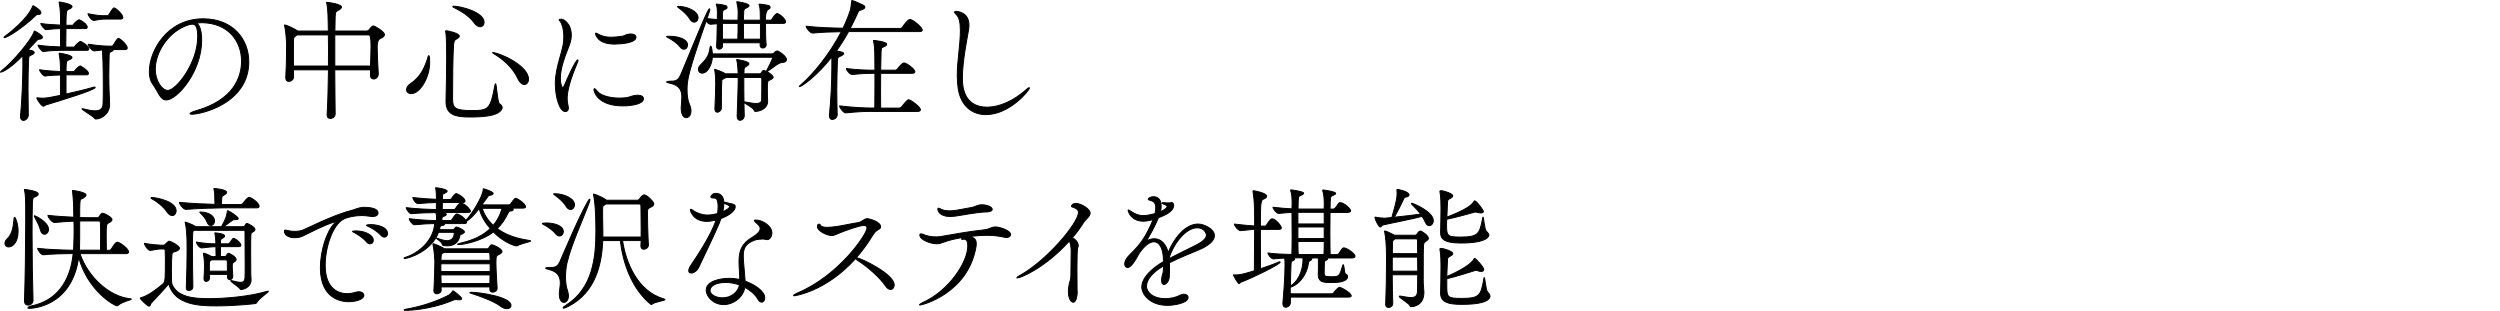 <?xml version="1.0" encoding="UTF-8"?>
<svg id="_レイヤー_2" data-name="レイヤー_2" xmlns="http://www.w3.org/2000/svg" viewBox="0 0 650.12 80.82">
  <defs>
    <style>
      .cls-1 {
        fill: none;
      }

      .cls-2 {
        stroke: #000;
        stroke-linecap: round;
        stroke-linejoin: round;
        stroke-width: .25px;
      }
    </style>
  </defs>
  <g id="_テキスト" data-name="テキスト">
    <g>
      <g>
        <path class="cls-2" d="M5.34,30.09c.35-3.54.6-9.73.6-12.53v-3.12C2.08,18.43.27,18.78.19,18.78s-.07,0-.07-.04c0-.07.14-.25.42-.46,2.52-1.89,7.74-7.95,8.33-10.08.04-.1.04-.14.07-.14.21,0,2.1,1.12,2.1,1.61,0,.25-.17.49-.84.52-.39.04-.42.11-.81.53l-2.1,2.24c1.29.21,1.61.42,1.61.67,0,.21-.21.42-.56.59-.8.39-.84.14-.91,1.47-.1,2.03-.14,4.76-.14,7.53,0,2.42.04,4.87.07,6.72,0,.63-.59,1.37-1.26,1.37-.42,0-.77-.28-.77-.98v-.25ZM9.75,3.77c-.21,0-.28.07-.56.35-2.98,2.87-7.18,5.67-8.09,5.67-.03,0-.07,0-.07-.04,0-.07.1-.21.31-.35.88-.6,5.95-4.55,7.14-7.74.07-.14.07-.18.14-.18.04,0,2.03,1.12,2.03,1.79,0,.21-.14.49-.63.49h-.28ZM17.17,19.48v4.97c2.45-.56,5.22-1.19,7.07-1.75.14-.04.24-.07.35-.07s.17.03.17.1c0,.67-8.79,3.33-12.78,4.55-.35.1-.49.35-.67.35-.56,0-1.75-1.93-1.75-2.14,0-.07.07-.07.07-.07.49.07,1.05.11,1.54.11.46,0,1.3-.04,4.55-.74v-5.29c-1.16.04-2.59.07-4.03.28h-.03c-.39,0-1.37-1.26-1.37-1.65,1.79.28,3.96.42,5.43.46v-.32c0-1.92-.1-3.01-.32-4.13-.03-.1-.03-.21-.03-.25q0-.07.07-.07c.18,0,3.29.49,3.29,1.12,0,.17-.18.35-.6.56-.63.31-.84.14-.91,1.33-.04.46-.04,1.09-.04,1.79h2c.07,0,.21-.14.31-.28.25-.39,1.12-1.19,1.37-1.19.07,0,.1.04.14.04,1.51.91,2,1.47,2,1.93,0,.17-.11.35-.46.35h-5.39ZM16.58,13.08c-1.12,0-3.26.03-5.29.31h-.03c-.39,0-1.37-1.26-1.37-1.65,1.96.31,4.38.42,5.85.45v-4.76c-1.09.04-2.42.1-3.71.28h-.04c-.42,0-1.37-1.22-1.37-1.61,1.68.28,3.64.35,5.11.42v-1.29c0-1.4,0-2.7-.32-4.34-.03-.14-.03-.21-.03-.28s0-.1.1-.1c0,0,3.26.46,3.26,1.23,0,.17-.18.35-.6.56-.56.28-.84.21-.91,1.47-.04.67-.07,1.65-.07,2.8h1.71c.07,0,.18-.14.28-.28.28-.42,1.23-1.16,1.4-1.16.07,0,.1.04.14.04,1.4.67,2,1.5,2,1.85,0,.21-.1.42-.49.42h-5.04c0,1.61-.04,3.4-.04,4.8h2.14c.07,0,.17-.14.28-.28.28-.42,1.16-1.19,1.4-1.19.07,0,.1.03.14.03,1.26.67,2.03,1.44,2.03,1.93,0,.17-.1.35-.46.35h-6.09ZM29.32,12.87c.07.03.1.1.1.14,0,.14-.14.24-.35.35-.7.35-.67.21-.7,1.51-.04,1.68-.07,3.29-.07,4.66,0,1.72.04,3.12.07,4.06.03,1.02.14,2.94.14,3.68-.07,2.52-2.35,3.68-3.57,3.68-.21,0-.28-.11-.42-.28-.46-.56-3.19-2.1-3.19-2.38,0-.03.03-.03.1-.03s.17.03.35.07c1.19.31,2.14.49,2.91.49,1.33,0,2.03-.52,2.1-1.68.04-.77.07-2.49.07-4.52,0-4.73-.14-9-.21-9.63-.49.04-1.12.14-2.1.25h-.04c-.6,0-1.58-1.33-1.58-1.75,1.89.28,3.71.52,5.99.52h.14c.17,0,.31-.14.42-.31.25-.45,1.05-1.72,1.29-1.72.07,0,.14.04.18.04.73.35,2.14,1.75,2.14,2.45,0,.21-.14.42-.53.42h-3.26ZM27.5,4.96c-1.19,0-1.51.1-3.05.35h-.07c-.59,0-1.5-1.33-1.5-1.75,2.31.49,3.47.52,4.24.52h.84c.17,0,.28-.14.38-.31.25-.46,1.05-1.72,1.29-1.72.07,0,.14.04.18.04.73.35,2.14,1.75,2.14,2.45,0,.21-.14.42-.52.42h-3.92Z"/>
        <path class="cls-2" d="M52.45,10.42c0,8.33-6.48,15.58-9.21,15.58-1.61,0-2.1-2.17-3.61-4.27-.56-.77-.8-1.89-.8-3.15,0-5.29,4.62-13.69,14-13.69,7.91,0,11.87,5.5,11.87,11.17,0,10.82-12.36,13.65-14.81,13.65-.31,0-.49-.07-.49-.14,0-.18.56-.46,1.47-.74,9.94-2.8,11.94-8.79,11.94-12.95,0-5.11-3.4-9.91-10.33-9.98-.46,0-.91.07-1.37.1.88.49,1.33,2.21,1.33,4.41ZM40.38,18.01c0,2.94,1.71,5.5,3.26,5.5,2.14,0,7.77-7.04,7.77-13.97,0-2.73-.63-3.25-1.4-3.25-.28,0-.56.07-.98.17-5.04,1.58-8.65,6.97-8.65,11.55Z"/>
        <path class="cls-2" d="M99.98,9.02c0,.42-.52.73-1.12,1.02q-.77.35-.77,2.24c0,1.61.14,4.34.28,6.9v.07c0,.8-.63,1.29-1.19,1.29-.46,0-.84-.28-.84-.94v-1.44h-9.28c.04,3.92.04,8.02.1,11.45v.04c0,.67-.63,1.16-1.26,1.16-.46,0-.84-.28-.84-.95v-.1c.18-2.94.31-7.28.35-11.59h-9.1c0,.52.04,1.12.04,1.75v.04c0,.77-.73,1.22-1.23,1.22-.46,0-.81-.28-.81-.98v-.11c.21-3.82.21-7.21.21-8.3,0-.84-.14-3.47-.49-5.01-.04-.1-.04-.21-.04-.25q0-.07.04-.07c.28,0,2.56.98,3.4,1.61h7.95c0-.63-.03-1.19-.03-1.72-.04-.73,0-4.06-.39-5.5-.04-.1-.07-.17-.07-.21l.03-.04c.53,0,3.89.49,3.89,1.23,0,.25-.28.52-.7.77-.67.39-.88.28-.95,1.68-.03.81-.03,2.1-.07,3.78h8.3c.17,0,.39-.07.56-.28.56-.77.95-1.05,1.19-1.05.21,0,2.84,1.47,2.84,2.27ZM85.42,14.65c0-2,0-3.92-.04-5.57h-8.12l-.21.14c-.74.49-.74.7-.74,1.89v6.06h9.1v-2.52ZM96.48,11.92c0-2.17-.21-2.84-.52-2.84h-8.89v8.09h9.28c.04-2.14.14-3.85.14-5.25Z"/>
        <path class="cls-2" d="M105.72,23.3c0-.49.31-1.09,1.12-1.61,2.56-1.72,3.68-4.2,4.52-7.04.04-.14.1-.18.14-.18.07,0,.14.11.14.18.07.52.1,1.05.1,1.58,0,4.03-2.59,8.12-4.8,8.12-.74,0-1.23-.46-1.23-1.05ZM115.98,26.2c.1-3.36.17-9.21.17-11.31,0-5.32-.17-6.2-.24-6.48-.04-.14-.04-.21-.04-.28,0-.1.04-.14.14-.14.35,0,3.43.63,3.43,1.4,0,.21-.17.42-.6.67-.8.46-.8.59-.91,1.92-.17,2.42-.24,9.14-.24,13.69,0,2.42.56,3.08,5.01,3.08s4.83-.42,5.99-6.55c.07-.31.11-.42.18-.42.28,0,.46,4.87,1.02,5.22.46.28.7.63.7.98,0,.21-.1.42-.25.63-1.12,1.54-4.48,1.82-8.3,1.82-3.47,0-6.06-.53-6.06-3.99v-.25ZM123.29,5.9c-1.47-1.96-3.5-3.05-5.46-4.06-.03,0-.07-.07-.07-.14s.04-.1.14-.1c1.93,0,7.98,1.58,7.98,4.17,0,.67-.42,1.19-1.02,1.19-.46,0-1.02-.28-1.58-1.05ZM134.6,20.29c-1.33-2.77-3.71-4.83-6.23-6.37-.21-.1-.28-.17-.28-.21s0-.03.04-.03c1.68,0,9.31,3.36,9.31,6.9,0,.81-.46,1.4-1.05,1.4-.56,0-1.23-.46-1.79-1.68Z"/>
        <path class="cls-2" d="M144.4,21.83c0-1.23.14-2.35.35-3.43.46-2.45,1.26-4.55,1.65-6.55.18-.88.21-1.65.21-2.35,0-2.14-.6-3.47-.84-3.85-.14-.21-.39-.35-.39-.49s.6-.18.7-.18c.18,0,2.49.81,2.49,4.24,0,1.09-.31,2.07-.84,3.36-.95,2.35-2,5.29-2,7.74,0,1.37.31,2.42.6,2.42.1,0,.28-.17.49-.63.38-.95,2.83-6.55,3.43-6.55.04,0,.07.04.07.11,0,.1-.03.31-.17.63-.77,1.75-2.66,6.44-2.66,9.21,0,.88.14,1.61.28,2.21.04.14.04.28.04.39,0,.56-.31.91-.77.91-1.54,0-2.63-3.85-2.63-7.18ZM165.89,24.77c.95,0,1.44.39,1.44.91,0,1.37-3.12,1.86-5.32,1.86-6.65,0-7.56-3.75-7.56-4.27,0-.14.03-.21.14-.21.14,0,.42.25.7.63.77,1.08,3.15,1.82,5.78,1.82.63,0,1.3-.04,1.96-.14.77-.1,1.19-.49,2.59-.6h.28ZM159.87,11.47c-4.73,0-5.01-2.73-5.01-2.73,0-.11.03-.14.1-.14.1,0,.28.1.52.24,1.12.63,2.21.84,3.43.84.88,0,1.82-.1,2.87-.25.56-.07.91-.38,1.4-.49.32-.07.6-.11.84-.11.88,0,1.37.39,1.37.84,0,1.51-3.96,1.79-5.53,1.79Z"/>
        <path class="cls-2" d="M178.8,11.68c0,.63-.39,1.12-.95,1.12-.31,0-.7-.17-1.05-.67-.63-.84-2.03-1.79-3.08-2.35-.31-.17-.42-.25-.42-.28,0-.07.88-.07.88-.07,2.24,0,4.62.77,4.62,2.24ZM204.32,5.66c0,.21-.14.42-.63.42h-4.62c0,1.93.04,4.41.17,5.6v.04c0,.28-.28.77-.88.77-.35,0-.7-.21-.7-.73v-.07c0-.14.03-.35.03-.56h-9.8v.84c0,.31-.25.81-.88.81-.35,0-.67-.21-.67-.7v-.1c.1-.95.14-3.64.17-5.81l-1.72.14h-.03c-.39,0-.84-.42-1.12-.88-4.73,13.55-4.97,15.4-4.97,17.92,0,1.44.17,2.8.63,3.82.28.63.39,1.16.39,1.65,0,1.12-.6,1.79-1.26,1.79-.63,0-1.29-.73-1.29-2.48v-.18c.03-.88.17-1.82.17-2.7,0-1.61-.49-3.08-3.12-3.61-.63-.14-.84-.24-.84-.31,0-.14.42-.21.77-.21,1.44,0,2.14-.03,2.87-1.61.84-1.86,5.43-13.3,6.97-16.45.28-.56.46-.77.56-.77.07,0,.07.1.07.21,0,.07,0,.31-.73,2.34l2.66.25c0-.94.04-1.68.04-1.96,0-.31-.07-1.54-.28-1.93,0-.03-.04-.07-.04-.1,0,0,.04-.04.18-.04.42,0,1.65.21,2.17.35.31.07.49.28.49.49s-.14.39-.35.46c-.88.31-.88.35-.88,2.84.74.03,1.4.03,2.07.03h2v-.7c0-.46.04-.84.04-1.19,0-1.05-.11-1.58-.32-2.62-.03-.14-.03-.21-.03-.25v-.04c.1,0,3.19.42,3.19,1.05,0,.14-.17.28-.46.46-.81.49-.94.07-.98,2.14,0,.38-.04.77-.04,1.15h4.41c0-.98-.04-1.82-.04-2.1,0-.31-.07-1.54-.28-1.93,0-.03-.04-.07-.04-.07,0-.04.04-.07.21-.07.42,0,1.68.21,2.21.35.31.07.49.28.49.49s-.14.39-.35.46q-.88.31-.88,2.87h1.37c.07,0,.28-.14.38-.31.35-.67,1.02-1.4,1.26-1.4.6,0,2.24,1.4,2.24,2.17ZM181.53,4.57c0,.67-.46,1.19-1.02,1.19-.39,0-.81-.25-1.19-.91-.52-.91-1.75-2.03-2.8-2.8-.24-.17-.35-.28-.35-.31,0-.07.14-.07.42-.07,2.17.03,4.94,1.29,4.94,2.91ZM199.35,18.61l-.04-.07s.04-.1.1-.25c1.33-2.56,1.47-3.01,1.47-3.19,0-.14-.07-.21-.18-.21h-15.44c-.21,2.35-1.37,4.13-2.66,4.13-.6,0-.98-.42-.98-.98,0-.35.17-.77.59-1.19,1.82-1.79,2.21-2.73,2.45-4.59.04-.17.11-.28.18-.28.04,0,.31.35.42,2.03h15.54c.14,0,.39-.14.53-.28.35-.42.73-.49.77-.49.31,0,2.42,1.3,2.42,2.28,0,.39-.31.7-1.12.73-1.15.07-2.56,1.61-3.99,2.35.73.38,1.65,1.08,1.65,1.5,0,.21-.25.38-.56.56-.73.39-.88.18-.94,1.44v2.49c0,.6.07,1.08.07,1.82-.04,1.75-1.85,2.52-3.15,2.56-.31,0-.31-.14-.42-.39-.25-.59-2.14-1.54-2.59-1.92,0,1.12.04,2.24.07,3.4v.04c0,.7-.59,1.19-1.08,1.19-.42,0-.77-.31-.77-1.05v-.04c.1-3.82.28-6.83.28-10.05h-3.19c-.07.07-.14.1-.21.14-.53.28-.74.32-.81.42s-.04.24-.07.7c0,.18-.1,1.09-.1,6.65,0,.63-.56,1.12-1.05,1.12-.35,0-.63-.25-.63-.88v-.1c.1-2.17.21-5.22.21-6.48,0-.91-.04-2.24-.25-3.43,0-.07-.04-.1-.04-.17s.04-.1.1-.1c.04,0,2.03.7,2.56,1.08l.14.1h3.33c-.04-1.05-.11-2.52-.35-3.47-.04-.1-.04-.18-.04-.21s0-.04.04-.04c.1,0,3.15.46,3.15,1.09,0,.25-.31.46-.45.56-.7.53-.84.14-.84,1.72l-.04.35h4.13c.24,0,.38-.14.45-.31.1-.21.25-.35.35-.49.04-.03.14-.07.28-.07.1,0,.38.1.7.28ZM187.87,6.08v4.1h3.99c.07-1.26.07-2.91.07-4.1h-4.06ZM197.74,6.08h-4.41c0,1.65,0,3.15.04,4.1h4.38v-4.1ZM197.67,20.15h-4.24c0,2.35,0,4.34.04,6.34.1,0,.28,0,.6.07.91.18,1.82.35,2.56.35.84,0,1.4-.25,1.44-.98.04-1.58.04-3.08.04-4.2v-1.16c0-.42-.28-.42-.42-.42Z"/>
        <path class="cls-2" d="M217.72,29.81c0,.8-.77,1.26-1.29,1.26-.39,0-.74-.28-.74-.98v-.25c.39-3.75.63-8.58.63-12.53v-2.52c-3.85,4.97-7.88,7.74-8.4,7.74-.04,0-.07,0-.07-.03,0-.07.14-.21.46-.49,3.12-2.66,7.42-7.88,10.47-13.76-2.14.04-5.04.1-7.39.35h-.04c-.67,0-1.72-1.33-1.72-1.79,2.87.35,7,.49,9.59.52.73-1.5,1.37-3.05,1.89-4.62.17-.56.28-1.65.35-2.38,0-.21.07-.21.1-.21.28,0,2.94,1.19,3.08,1.3.18.14.28.31.28.46,0,.21-.25.46-.95.7-.52.18-.67.14-.84.6-.63,1.44-1.33,2.84-2.03,4.2h12.99c.25,0,.49-.14.6-.32.28-.46,1.4-2,1.92-2,.11,0,.18.04.25.04,1.05.38,2.98,2.14,2.98,2.7,0,.21-.18.42-.77.42h-18.41c-.98,1.79-2.03,3.47-3.15,5.01,1.72.35,1.89.46,1.89.7,0,.21-.31.42-.67.6-.91.42-.94.25-.98,1.68-.07,2.31-.14,4.73-.14,7.28,0,2,.04,4.1.1,6.3v.04ZM226.54,28.97c-1.85,0-3.5.07-6.55.39h-.04c-.63,0-1.61-1.37-1.61-1.79v-.04c3.47.42,6.44.56,8.37.56h.77c.04-2.1.04-5.88.04-9.03-1.72,0-3.01.03-5.88.31h-.03c-.6,0-1.51-1.12-1.51-1.5v-.04c3.22.39,5.6.42,7.42.42,0-2.06-.04-3.82-.04-4.45,0-.77-.14-2.52-.31-3.08-.04-.07-.04-.1-.04-.14,0-.07.04-.07.1-.07.04,0,3.36.31,3.36,1.01,0,.21-.25.39-.49.53-.88.46-.88.1-.98,1.44-.03.7-.07,2.56-.1,4.76h3.78c.21,0,.42-.14.56-.28.63-.84,1.33-1.61,1.75-1.61.52,0,2.8,1.54,2.8,2.31,0,.17-.14.39-.7.39h-8.19c0,1.57-.03,3.29-.03,4.87s.03,3.05.03,4.17h4.83c.21,0,.49-.14.63-.31.84-1.12,1.54-1.86,1.79-1.86.56,0,3.08,1.89,3.08,2.59,0,.21-.14.46-.73.46h-12.08Z"/>
        <path class="cls-2" d="M256.43,29.81c-3.61,0-6.51-2.21-7.25-6.72-.17-1.16-.25-2.31-.25-3.47,0-3.89.81-7.84.81-11.73,0-1.93-.28-3.4-1.05-4.1-.32-.32-.46-.53-.46-.63,0-.14.14-.21.35-.21.28,0,3.4.14,3.4,3.61,0,.35-.03.73-.1,1.15-.35,2.21-1.61,8.09-1.61,12.6,0,1.68.07,7.56,6.44,7.56,3.12,0,6.93-1.61,10.43-4.79.21-.21.38-.28.46-.28s.1.04.1.1c0,.6-5.18,6.9-11.27,6.9Z"/>
        <path class="cls-2" d="M1.28,63.27c0-.35.17-.73.56-1.12,1.61-1.54,1.61-3.78,1.82-5.36.04-.21.07-.31.14-.31.18,0,.91,1.61.91,3.68,0,2.98-1.54,4.06-2.45,4.06-.6,0-.98-.42-.98-.95ZM6.36,78.25c.18-4.94.32-14.28.32-19.92v-2.62c0-4.2-.07-5.11-.28-6.13-.04-.14-.07-.25-.07-.28s.03-.04.07-.04c0,0,3.54.35,3.54,1.19,0,.21-.14.42-.52.6-.63.31-.94.18-.98,1.51-.07,1.71-.1,4.69-.1,8.09,0,5.64.1,12.57.25,17.47,0,.52-.42,1.23-1.3,1.23-.49,0-.91-.31-.91-1.02v-.07ZM20.78,65.93c2.17,6.37,7.84,11.17,12.92,11.73.31.04.46.07.46.14,0,.21-2.24.6-3.33,1.51-.14.1-.21.21-.39.21-.77,0-7.63-3.96-9.98-12.6-1.82,13.06-12.39,13.27-12.81,13.27-.31,0-.42-.07-.42-.14,0-.14.53-.42.91-.49,6.48-1.3,10.15-6.23,10.89-13.62-2.27,0-5.88.11-7.74.32h-.03c-.63,0-1.47-1.33-1.47-1.68,2.59.32,6.83.46,9.31.49.03-.31.07-.59.07-.91.07-1.75.1-3.29.1-4.59,0-.77-.04-1.44-.04-2.06-1.5.07-3.22.17-5.01.35h-.04c-.67,0-1.71-1.36-1.71-1.82v-.04c2.21.25,4.66.39,6.72.49-.04-1.02-.04-1.79-.04-2.38-.04-2.42-.25-3.71-.28-4.31,0-.1-.03-.17-.03-.21s.03-.07.07-.07c.14,0,3.47.46,3.47,1.19,0,.25-.31.53-.73.81-.67.42-.81-.03-.88,1.51-.04.52-.04,1.89-.04,3.54.73.04,1.37.04,1.85.04h2.7c.18,0,.39-.1.49-.25.6-.88.73-.91.91-.91.52,0,2.45,1.08,2.45,1.65,0,.42-.6.73-.81.84-.67.35-.7.42-.7,3.54,0,1.37.04,2.8.04,3.61h.77c.1,0,.39-.1.49-.28,1.05-1.65,1.26-1.82,1.58-1.82.1,0,.17.04.24.04.88.31,2.7,1.75,2.7,2.48,0,.25-.17.46-.8.46h-11.87ZM10.52,59.84c-.28-1.12-1.02-2.52-1.5-3.4-.07-.1-.1-.21-.1-.25,0-.07.03-.1.1-.1.1,0,3.6,1.65,3.6,3.54,0,.77-.52,1.29-1.05,1.29-.42,0-.84-.31-1.05-1.08ZM26.13,65.05c.03-.91.03-2.42.03-3.92,0-1.23,0-2.48-.07-3.36,0-.14-.17-.31-.28-.31h-5.08c0,2.87,0,6.16-.04,6.86,0,.24,0,.49-.04.73h5.46Z"/>
        <path class="cls-2" d="M69.71,75.69c.07,0,.1.04.1.04,0,.28-2.13,1.65-2.91,2.73-.17.25-.21.42-.52.49-.25.04-5.25.6-10.05.6-4.34,0-10.92-.18-12.46-5.74-.84,1.05-2.91,3.26-4.55,5.01-.14.14-.21.8-.56.8-.42,0-2.28-1.85-2.28-2.07,0-.07.07-.14.28-.17,1.61-.38,4.03-2.17,5.64-3.57.6-.49.6-1.37.6-6.62,0-.94-.04-1.68-.04-2.06,0-.25-.17-.39-.42-.39h-.74c-.59,0-2.03.25-2.66.39h-.07c-.56,0-1.51-1.37-1.51-1.86,1.33.28,3.64.49,4.27.49h.67c.21,0,.39-.14.56-.32.74-.73.84-.73.88-.73.49,0,2.73,1.23,2.73,1.85,0,.42-.63.7-1.02.84-.46.18-.88.04-.94.88-.1.98-.14,2.49-.14,3.92,0,1.02.04,2,.04,2.73,0,.21.03.81.17,1.12,1.4,3.12,5.25,3.61,9.49,3.61,4.62,0,10.89-.63,14.84-1.82.31-.1.49-.14.59-.14ZM45.8,54.8c0,.7-.42,1.26-1.02,1.26-.42,0-.91-.28-1.37-.98-.88-1.33-2.73-2.8-4.06-3.47-.07-.04-.1-.1-.1-.14,0-.07.07-.11.21-.11,1.3,0,6.34,1.05,6.34,3.43ZM67.4,53.57c0,.24-.14.49-.7.49h-8.86c-1.85,0-6.27.14-9.49.39h-.04c-.59,0-1.65-1.33-1.65-1.79v-.04c3.19.31,6.79.46,9.24.52,0-.42-.04-.98-.04-1.19,0-1.05,0-1.93-.21-2.66-.04-.1-.04-.18-.04-.21q0-.07.1-.07c.31,0,3.22.28,3.22,1.01,0,.18-.17.39-.46.56-.91.6-.77.42-.84,1.68-.04.28-.04.63-.04.91h5.08c.25,0,.46-.17.56-.35.21-.28,1.12-1.5,1.54-1.5.52,0,2.59,1.4,2.59,2.24ZM66.31,59.7c0,.31-.39.53-.77.74-.35.17-.35.21-.35,5.22,0,2.06.03,4.38.03,5.6,0,.56.07,1.05.07,1.58-.04,1.75-1.82,2.45-2.59,2.45-.21,0-.25-.14-.39-.31-.35-.49-2.31-1.68-2.31-1.96,0-.03.04-.07.1-.07s.18.04.31.07c.95.25,1.65.39,2.14.39.81,0,1.09-.35,1.16-1.16.04-.28.04-1.68.04-3.4,0-3.43-.04-8.23-.04-8.54,0-.39-.14-.42-.42-.42h-12.88c-.32.21-.35.32-.35,4.69,0,3.08.03,7.32.1,9.98v.03c0,.63-.53.95-1.02.95-.39,0-.7-.18-.7-.63v-.03c.14-3.29.21-7.07.21-9.98,0-1.08,0-2.07-.03-2.87,0-.42-.14-2.94-.42-3.99-.03-.1-.07-.18-.07-.25,0-.03.04-.03.07-.03.14,0,1.89.63,2.63,1.12l.07.07h6.69c1.19-2.1,1.33-2.77,1.5-3.82.04-.28.04-.35.1-.35.31,0,2.77,1.58,2.77,2.03,0,.21-.21.31-.77.31h-.24c-.32,0-.56.18-.91.46-.25.21-1.37,1.02-1.89,1.37h5.08c.25,0,.35-.1.46-.28.1-.14.21-.39.31-.49.04-.04.07-.07.18-.07.35,0,2.14.91,2.14,1.61ZM62.64,63.76c0,.17-.1.38-.53.38h-4.76c-.04,1.05-.04,1.82-.04,2.56h1.16c.14,0,.31-.07.38-.21.1-.21.28-.49.42-.56.03-.03.1-.07.21-.07.03,0,1.93.81,1.93,1.68,0,.31-.39.46-.56.6-.45.35-.45.38-.45,1.23,0,.59.07,1.33.14,2.31v.1c0,.46-.24.95-.81.95-.31,0-.59-.25-.59-.77v-.6h-4.69c0,.35.03.63.03.91v.04c0,.59-.56.88-.88.88-.28,0-.56-.21-.56-.7v-.07c.04-.91.14-1.75.14-3.36,0-.42-.04-1.68-.25-2.87-.04-.1-.04-.17-.04-.25s.04-.1.1-.1c.21,0,1.44.49,2.03.88h1.16c0-.91-.04-1.79-.04-2.56-1.12,0-1.68.11-3.68.32h-.03c-.6,0-1.37-1.19-1.37-1.54,2.49.42,3.71.46,5.08.46v-.17c-.03-.88-.1-1.79-.24-2.45-.04-.1-.04-.14-.04-.18s0-.04.04-.04h.14s2.38.18,2.38.81c0,.17-.21.38-.52.56-.53.28-.53.21-.56,1.19v.28h1.96c.25,0,.31-.1.42-.24l.81-1.09c.04-.07.14-.07.21-.07.1,0,.18,0,.25.04.91.49,1.65,1.22,1.65,1.75ZM55.78,57.46c0,.67-.46,1.19-.98,1.19-.35,0-.74-.28-.98-.95-.31-.84-1.12-1.72-1.68-2.28-.14-.14-.21-.21-.21-.25s0-.03.35-.03c1.68.03,3.5.84,3.5,2.31ZM59.1,67.89s-.07-.31-.28-.31h-3.78l-.17.1c-.39.28-.39.24-.42.98v1.86h4.69c0-1.09-.04-2.1-.04-2.63Z"/>
        <path class="cls-2" d="M94.77,53.92c.49,0,3.54,0,3.54,1.47,0,.49-.46.91-1.4.91-.25,0-.53,0-.81-.07-.63-.1-1.33-.18-2-.18-1.89,0-3.78.42-4.8.95-2.8,1.51-4.73,7.28-4.73,11.97,0,6.48,3.81,7.39,5.71,7.39.7,0,1.44-.11,2.17-.35.31-.1.6-.14.84-.14.8,0,1.33.42,1.33.94,0,.91-1.72,1.65-4.03,1.65-.77,0-7.28-.07-7.28-8.79,0-4.41,1.61-9.52,3.71-11.66.17-.18.24-.25.24-.28s0-.04-.03-.04c-.53,0-3.47,1.12-8.23,3.57-.7.38-1.54.56-2.35.56-1.44,0-2.7-.6-2.7-1.72,0-.21.1-.28.25-.28.25,0,.56.14.77.17.49.1,1.08.18,1.75.18.59,0,1.23-.07,1.89-.28.88-.28,7.7-3.89,13.2-5.29.6-.14,1.15-.56,2.8-.7h.14ZM95.33,62.92c-.95-1.12-2.21-1.89-3.15-2.42-.21-.1-.53-.25-.53-.31,0-.14.95-.14,1.02-.14,2.24,0,4.41,1.08,4.41,2.42,0,.56-.35.94-.84.94-.28,0-.59-.14-.91-.49ZM99.07,61.2c-.98-1.08-2.28-1.82-3.26-2.31-.21-.1-.52-.21-.52-.31,0-.04.25-.17,1.19-.17,1.47,0,4.31.56,4.31,2.35,0,.52-.39.91-.84.91-.28,0-.56-.14-.88-.46Z"/>
        <path class="cls-2" d="M133.13,54.17s.07.03.1.03c.17.1.24.21.24.31,0,.21-.28.35-.7.35-.28,0-.46.14-.63.52-.77,1.58-1.65,2.91-2.83,4.06,1.92,1.44,4.55,2.52,8.16,3.05.35.04.52.1.52.18,0,.21-2.14.56-3.4,1.19-.17.07-.24.1-.35.1s-2.94-.63-5.95-3.64c-3.15,2.49-8.02,3.29-8.96,3.29-.21,0-.35-.03-.35-.07,0-.07.21-.18.77-.32,3.43-.77,5.92-2.03,7.74-3.78-1.4-1.61-2.45-3.43-2.87-5.22-1.19,1.54-2.35,2.8-3.36,3.33.04.07.07.18.07.25,0,.18-.14.35-.7.35h-5.11c.07.04.1.07.1.14,0,.11-.21.28-.42.32-.42.14-.7-.04-.77.42-.03.25-.1.46-.17.7h3.26c.35,0,.52-.07.63-.18.18-.14.1-.28.35-.45.07-.07.14-.07.21-.07.35,0,2.07.81,2.07,1.26,0,.21-.21.38-.77.63-.31.14-.35.1-.42.39-.46,2.35-2.28,2.62-3.33,2.62-.28,0-.6-.04-.94-.07-.14-.04-.28-.14-.28-.25-.1-.73-1.65-1.58-1.65-1.72h.03c.07,0,.21.04.49.14,1.16.42,1.86.56,2.31.56.7,0,1.89-.31,1.89-1.93,0-.17-.14-.24-.32-.24h-3.75c-1.86,4.9-7.74,6.79-8.79,6.79-.14,0-.21-.04-.21-.07,0-.07.18-.18.56-.28,2.14-.63,6.79-3.4,7.39-8.3v-.42c-1.4,0-2.98.1-5.18.31h-.03c-.52,0-1.37-1.19-1.37-1.58,2.8.35,5.32.46,7.11.49v-.67c0-.56-.04-.98-.18-1.4-1.82.04-4.27.07-6.34.28h-.04c-.52,0-1.33-1.19-1.33-1.57,2.52.31,5.71.45,7.84.49v-1.82c-1.37.04-3.01.11-4.76.28h-.03c-.53,0-1.33-1.19-1.33-1.58,2.14.25,4.34.39,6.13.46v-.1c0-.73,0-1.96-.18-2.7-.03-.07-.03-.14-.03-.18s.03-.03.07-.03c.52,0,2.94.42,2.94.88,0,.21-.35.42-.6.52-.7.25-.59.39-.63,1.37v.28h2.06s.25-.1.35-.28c.21-.46.95-1.26,1.16-1.26.31,0,2.31,1.08,2.31,1.96,0,.21-.14.38-.67.38h-5.22c0,.7-.04,1.44-.04,1.82h3.05s.31-.1.42-.28c.18-.31.91-1.44,1.33-1.44.07,0,.14,0,.18.03,1.61.6,2.38,1.96,2.38,2.1,0,.18-.17.35-.73.35h-6.65c.81.21,1.09.28,1.09.49,0,.18-.18.35-.53.46-.56.21-.59.28-.63.73,0,.14.04.28.04.42h2.21s.28-.1.39-.28c.17-.28.88-1.44,1.26-1.44.18,0,1.54.52,2.35,1.68.07-.1.18-.25.32-.39,1.12-1.15,3.99-5.6,4.17-7.56.04-.21,0-.28.07-.28.1,0,2.52.74,2.52,1.23,0,.17-.25.42-.88.49-.46.07-.42.25-.63.52-.31.39-.81,1.12-1.44,1.96h7.11c.1,0,.31-.1.42-.28.21-.35.98-1.44,1.26-1.44.46,0,2.59,1.44,2.59,2.24,0,.18-.14.32-.67.32h-2.87ZM119.44,77.97c-.14,0-.28,0-.42-.04-.14-.03-.28-.03-.42-.03-.28,0-.49.03-.7.14-6.27,2.66-12.18,2.66-12.25,2.66-.39,0-.6-.03-.6-.1s.25-.14.77-.25c2.73-.46,6.72-1.51,10.71-3.5.42-.21.94-.73,1.15-1.09.07-.1.07-.17.1-.17.14,0,2.28,1.68,2.28,2.03,0,.21-.21.35-.63.35ZM129.28,74.96c0,.63-.63,1.02-1.16,1.02-.38,0-.73-.21-.73-.7v-.67h-12.67v.88c0,.56-.6.91-1.12.91-.39,0-.77-.25-.77-.73v-.07c.14-2.21.25-5.81.25-7.7,0-.39-.18-2.87-.46-4.13-.04-.1-.04-.21-.04-.25,0-.1.04-.14.1-.14.31,0,2.21.88,2.84,1.26l.14.07h10.89c.21,0,.42-.04.53-.21.17-.24.46-.73.63-.81.07-.03.14-.03.25-.03.25,0,2.59.98,2.59,1.75,0,.42-.6.67-.88.81-.56.25-.7.31-.7,2,0,2.24.25,5.11.31,6.69v.07ZM127.46,68.59h-12.81v2h12.81v-2ZM114.65,71.49c0,.67.03,1.33.07,2.24h12.67c0-.7.04-1.47.04-2.24h-12.78ZM115.45,65.65l-.1.07c-.49.32-.63.18-.67,1.61v.35h12.78c0-.67-.07-1.26-.1-1.75,0-.03-.07-.28-.28-.28h-11.62ZM122.7,76.01c1.71,0,10.19,1.12,10.19,3.43,0,.49-.39.84-1.05.84-.49,0-1.12-.21-1.85-.77-1.54-1.19-5.5-2.63-7.56-3.26-.17-.07-.28-.1-.28-.17,0-.04.14-.07.42-.07h.14ZM125.36,54.17c.56,1.58,1.47,3.12,2.91,4.45,1.72-2.07,2.21-4.17,2.28-4.45h-5.18Z"/>
        <path class="cls-2" d="M146.5,60.19c0,.63-.42,1.19-1.02,1.19-.31,0-.67-.18-1.02-.63-.63-.84-2.03-1.79-3.08-2.35-.28-.14-.39-.21-.39-.28,0-.04.35-.14,1.08-.14,1.96,0,4.41.67,4.41,2.21ZM147.44,68.38c-.24,1.16-.38,2.45-.38,3.64,0,1.33.17,2.59.49,3.47.17.52.28,1.02.28,1.4,0,1.12-.6,1.75-1.19,1.75s-1.19-.63-1.19-2.1v-.42c.04-.74.25-1.65.25-2.52,0-1.5-.52-2.98-3.05-3.54-.56-.14-.77-.25-.77-.32,0-.1.31-.17.74-.17h.52c1.12,0,1.85-.17,2.45-1.5,1.47-3.33,4.94-11.66,7.35-15.82.21-.35.32-.49.39-.49s.07.07.07.14c0,.17-.03.38-.1.59-1.61,4.41-4.83,11.31-5.85,15.89ZM149.4,53.26c0,.67-.46,1.22-1.05,1.22-.38,0-.8-.24-1.19-.91-.52-.91-1.75-2.03-2.84-2.8-.28-.21-.38-.32-.38-.35s.07-.04.49-.04c2.17.04,4.97,1.19,4.97,2.87ZM172.92,77.9c0,.31-2.63.56-3.36,1.22-.07.04-.1.07-.17.07s-.18-.07-.25-.14c-4.9-4.06-7.14-10.68-7.84-16.49h-4.55c-.24,5.88-1.75,13.44-8.96,17.12-.56.28-1.02.46-1.23.46-.1,0-.14-.04-.14-.07,0-.14.28-.38.91-.8,6.65-4.24,7.63-12.01,7.63-18.97s-.52-9.21-.59-9.49c-.04-.14-.04-.21-.04-.25,0-.07,0-.11.04-.11s1.79.53,3.22,1.51l.14.1h8.02c.21,0,.46-.14.56-.31,0,0,.67-1.08,1.23-1.08.67,0,2.49,1.82,2.49,2.35,0,.38-.35.63-.77.84-.81.39-.88.42-.88,1.72,0,1.37.07,5.29.24,8.12v.04c0,.7-.77,1.08-1.19,1.08s-.77-.25-.77-.88v-.07c.04-.39.07-.84.07-1.3h-4.83c.77,5.29,3.68,13.16,10.75,15.16.21.07.28.1.28.18ZM166.73,60.05c0-3.19-.07-6.58-.07-6.69s-.14-.31-.46-.31h-8.65l-.28.21c-.56.35-.53.14-.56,1.65v1.26c0,1.12.07,2.7.07,4.52v.95h9.94v-1.58Z"/>
        <path class="cls-2" d="M189.37,52.8c1.75.38,1.82.42,1.82,1.05s-.94,1.96-3.71,2.98c-.14.42-.28.84-.46,1.26-1.02,2.52-4.17,8.93-5.29,11.38-.49,1.02-1.37,1.54-1.96,1.54-.38,0-.67-.17-.67-.63,0-.35.21-.88.67-1.54,3.96-5.85,5.71-9.38,6.44-11.62-1.37.32-1.89.35-2.35.35-3.68,0-4.34-2.84-4.34-2.98,0-.11.04-.18.11-.18.21,0,.59.31.7.39.6.46,2.17,1.12,3.61,1.12.98,0,2.03-.21,2.66-.39.07-.6.14-1.19.14-1.72,0-2.27-.63-2.31-1.02-2.31-.56,0-.88-.07-.88-.31,0-.14.39-.91,1.29-.91,2,0,2.1,2.03,2.1,2.24l1.12.28ZM198.4,62.15c-.42,0-1.72.1-2.31.35-2.31.91-2.8,2.14-2.8,4.06,0,.6.03,1.23.1,1.96,0,0,.28,3.01.38,4.59,2.63.91,5.11,2.73,5.11,4.31,0,.67-.35,1.16-.81,1.16-.31,0-.7-.25-1.02-.84-.6-1.08-1.82-2.21-3.36-3.01-.42,2.59-2.98,4.48-5.5,4.48-2.7,0-4.55-2.14-4.55-3.75,0-2.49,3.96-3.08,5.99-3.08.95,0,1.86.1,2.73.31,0-1.54-.18-3.15-.18-4.52v-.21c0-2.83.77-4.62,3.36-6.2,1.3-.77,2.14-1.54,2.14-2.31,0-.31-.14-.63-.42-.94-.21-.25-.67-.6-.77-.7-.21-.21-.31-.35-.31-.46s.1-.14.35-.14c1.68,0,4.2,1.51,4.2,3.36,0,.95-.6,1.75-1.19,1.75-.32,0-.67-.14-1.02-.17h-.14ZM188.78,73.45c-2.84,0-4.13,1.05-4.13,2.07,0,1.23,1.75,1.93,3.26,1.93,2.27,0,4.1-1.58,4.38-3.36-1.12-.39-2.31-.63-3.5-.63ZM187.97,55.04c.91-.39,1.75-.88,1.75-1.33,0-.21-.18-.35-1.47-.88,0,.63-.1,1.4-.28,2.21Z"/>
        <path class="cls-2" d="M232.53,74.12c0,.67-.42,1.16-.95,1.16-.38,0-.88-.28-1.29-.91-1.54-2.27-4.73-5.04-7.21-6.62-.31-.21-.52-.35-.63-.46-7.6,8.44-15.61,9.63-15.93,9.63-.1,0-.17,0-.17-.07,0-.14.49-.42,1.05-.67,10.78-4.52,18.06-15.3,18.06-16.87,0-.39-.21-.67-.84-.67-1.19,0-4.87,1.36-6.06,1.85-1.23.49-1.68.77-2.28.77-1.19,0-3.71-1.19-3.71-2.31,0-.49.17-.67.39-.67.17,0,.35.14.42.32.17.38.88.52,1.71.52.77,0,1.65-.1,2.42-.21,1.19-.14,4.34-.84,5.64-1.02,1.05-.17,1.57-1.02,2.35-1.02.63,0,3.5.81,3.5,2.1,0,.21-.07.39-.31.56-.67.42-1.12.6-1.79,1.72-1.29,2.14-2.7,4.03-4.2,5.74,1.58.31,9.84,4.34,9.84,7.11Z"/>
        <path class="cls-2" d="M262.8,60.99c0,.46-.46.77-1.08.77-.1,0-.25,0-.39-.04-1.58-.35-3.05-.53-4.66-.53-.67,0-2.21.04-4.59.32,1.44.31,1.79.88,1.79,1.82,0,.25,0,.56-.07.91-2.1,11.97-13.86,15.09-14.6,15.09-.07,0-.1-.04-.1-.04,0-.14.46-.42.84-.6,6.79-3.04,11.73-10.47,11.73-14.74,0-1.05-.28-1.75-.95-1.75-.07,0-.14.03-.21.03-.1.04-.18.04-.25.04-.17,0-.21-.07-.21-.14,0-.1.07-.21.14-.35-1.86.31-3.47.7-4.69,1.16-.84.31-1.26.46-1.92.46-1.51,0-4.38-1.02-4.38-2.28,0-.21.1-.31.31-.31.17,0,.38.04.63.17.77.39,2.17.63,3.33.63.35,0,.7-.04.98-.07,3.22-.53,7.25-1.33,11.62-1.79,1.19-.11,1.72-.74,2.8-.74s3.92.91,3.92,1.96ZM248.21,56.23c-.38.04-.77.07-1.12.07-2.73,0-3.22-1.5-3.22-1.92,0-.21.07-.25.18-.25s.21.04.28.07c.7.46,1.61.63,2.59.63,1.08,0,2.17-.18,5.92-.91.88-.18,1.37-.67,2.49-.67,1.33,0,2.7.56,2.7,1.19,0,.35-.46.63-1.33.67-2.7.04-6.34.84-8.47,1.12Z"/>
        <path class="cls-2" d="M283.49,55.43c0,.84-1.16,1.58-1.72,2.45-.81,1.3-1.79,2.66-2.94,3.99.91.28,1.57,1.29,1.57,2.03,0,.18-.03.32-.1.42-.21.39-.24,3.12-.24,5.74s.03,5.15.03,5.25c.04.28.04.52.04.73,0,.46-.17,2.56-1.05,2.56-.56,0-1.26-.98-1.26-2.8,0-.49.07-1.05.17-1.65.25-1.4.46-1.05.49-2.59.03-2.49.03-4.2.07-6.27,0-.91-.14-2.07-.49-2.59-6.27,6.97-12.67,9.59-13.55,9.59-.07,0-.1-.04-.1-.07,0-.07.28-.31.63-.49,7.14-3.89,15.4-13.72,15.4-16.49,0-.67-.46-1.05-1.5-1.37-.25-.07-.32-.17-.32-.28s.32-.7,1.16-.7c1.3,0,3.71,1.44,3.71,2.52Z"/>
        <path class="cls-2" d="M302.56,69.15c-3.15,1.85-4.41,3.75-4.41,5.25,0,1.65,1.72,3.26,4.83,3.26,1.33,0,2.77-.28,3.96-.91.35-.17.67-.25.94-.25.63,0,1.09.38,1.09.84,0,1.58-3.99,2.07-5.36,2.07-4.62,0-6.69-2.94-6.69-4.76,0-2.45,2.7-4.9,5.64-6.62,0-3.71-1.16-5.15-2.49-5.15-.98,0-2.28.8-3.75,2.87-1.19,2.21-2.24,3.82-3.08,3.82-.56,0-.77-.56-.77-.91,0-.63.35-1.47,1.26-2.35,3.01-2.91,4.24-4.73,6.16-9.24-.18.03-.32.1-.46.14-.84.21-1.51.32-2.07.32-3.12,0-3.99-2.38-3.99-2.87q0-.07.07-.07c.07,0,.31.1.73.42,1.19.81,2.21,1.05,3.15,1.05s2-.24,3.05-.52c.14-.6.18-1.08.18-1.5,0-1.4-.6-1.72-1.61-2-.21-.03-.35-.14-.35-.28,0-.07.42-.6,1.37-.6,1.85,0,2,1.75,2,2.42,0,.49-.07.98-.17,1.47.21-.07,1.71-.77,1.71-1.37,0-.07-.03-.28-.73-.53-.42-.17-.6-.28-.6-.35s.1-.11.31-.11c.1,0,.21.04.35.04.28.04.6.04.84.04.38,0,.67,0,.73-.04.1-.04.18-.07.25-.07.52,0,.56.7.56.77,0,.52-.21,1.86-3.96,3.19-1.02,2.52-2.56,5.08-3.15,6.09.74-.46,1.44-.63,2.1-.63,1.79,0,3.12,1.58,3.57,3.6,1.54-3.71,4.45-7.42,7.81-7.42,1.47,0,4.24,1.26,4.24,3.01,0,1.37-1.68,2.7-3.85,3.61-2.35.98-5.46,2.24-7.88,3.47.04.52.04,1.08.04,1.65,0,.67,0,1.37-.07,2.07-.07,1.05-.8,1.92-1.37,1.92-.35,0-.63-.35-.63-1.19,0-.14.04-.28.04-.42.07-.91.42-.98.46-2.45v-.77ZM304,67.26c1.96-1.01,4.9-2.45,7-3.5,1.47-.74,2.73-1.65,2.73-2.66,0-.25-.46-1.86-2.38-1.86-2.91,0-6.06,3.85-7.35,7.91v.1Z"/>
        <path class="cls-2" d="M327.76,59.63c0,3.78.03,8.19.03,10.26,1.72-.56,3.47-1.19,4.73-1.75.1-.04.18-.07.25-.07.1,0,.14.03.14.1,0,.56-7.56,4.27-10.15,5.18-.31.1-.38.42-.52.42-.35,0-1.37-1.96-1.44-2.17,0-.04-.04-.07-.04-.1s.04-.04.04-.04c.17.04.39.04.56.04,1.19,0,2.21-.28,4.83-1.09.03-2.24.07-6.97.07-10.78-1.29.07-2.38.28-3.61.35h-.03c-.6,0-1.61-1.23-1.61-1.68v-.03c2.63.31,3.92.42,5.25.49v-3.5c-.04-1.37-.07-3.4-.42-5.43v-.1c0-.1.04-.14.1-.14s3.47.56,3.47,1.44c0,.28-.35.56-.88.77-.63.28-.77.7-.77,7h1.23c.21,0,.28-.14.38-.31.98-1.54,1.3-1.58,1.4-1.58,1.05,0,2.45,1.93,2.45,2.35,0,.21-.14.39-.63.39h-4.83ZM335.57,77.2v1.47c0,.74-.67,1.23-1.23,1.23-.39,0-.73-.28-.73-.91v-.17c.1-1.09.56-6.41.56-9.91,0-.67-.04-1.33-.07-1.79-.98.04-1.96.1-2.91.21h-.04c-.56,0-1.44-1.19-1.44-1.54,1.93.25,4.27.35,6.23.38.03-.91.07-2.62.07-4.48,0-2.45-.04-5.15-.04-6.44-.98.04-2.06.1-3.43.25h-.04c-.56,0-1.47-1.26-1.47-1.61,1.79.21,3.47.35,4.94.42,0-.52.04-1.05.04-1.58,0-1.08-.07-2.17-.35-3.12-.04-.1-.04-.14-.04-.17q0-.07.07-.07c.17,0,3.33.42,3.33.88,0,.18-.21.28-.38.39-.91.46-.98.14-1.05,1.93,0,.38-.04,1.02-.04,1.79h6.79c0-.42.03-.88.03-1.33,0-1.16-.07-2.35-.38-3.4-.04-.07-.04-.14-.04-.17s.04-.07.07-.07c.14,0,3.33.42,3.33.91,0,.14-.18.25-.35.35-.91.46-1.02.14-1.08,1.93,0,.38-.04,1.02-.04,1.79h.81c.1,0,.42-.1.56-.28.94-1.33.98-1.4,1.26-1.4,1.05,0,2.73,1.65,2.73,2.1,0,.21-.21.46-.91.46h-4.45c0,1.54-.04,3.43-.04,5.25,0,2.56.04,4.9.07,5.71h1.71c.1,0,.42-.1.56-.28.46-.6.6-1.02.98-1.37.07-.07.21-.1.35-.1.67,0,2.87,1.47,2.87,2.17,0,.25-.21.46-.95.46h-6.27c.07.07.1.14.1.21,0,.11-.1.25-.35.35-.49.21-.49.42-.49.63-.04.35-.07,2.17-.07,2.66,0,.95.28,1.02,2.1,1.02s1.92-.21,2.7-2.87c.07-.21.1-.28.14-.28.25,0,.31,2.31.6,2.42.35.14.56.42.56.73,0,.6-.74,1.3-2.77,1.47-.07,0-.28.04-2.28.04-1.65-.04-2.59-.42-2.59-2.07v-.28c.04-.56.04-1.29.04-1.92v-.67c0-.39,0-1.02-.04-1.44h-1.82c.1.07.14.14.14.21,0,.18-.17.35-.35.46-.28.14-.42.11-.49.56-.39,2.91-2.21,5.57-4.76,6.41v1.68h10.92s.28-.11.38-.28,1.08-1.4,1.54-1.4c.07,0,.14,0,.18.04,1.29.49,2.84,1.61,2.84,2.17,0,.18-.18.32-.7.32h-15.16ZM338.82,67.05h-2.38c.14.11.25.21.25.32,0,.14-.14.28-.46.42-.52.25-.46.17-.52,1.44-.07,1.44-.1,3.15-.14,5.15,1.89-1.08,3.12-3.68,3.26-6.41v-.91ZM344.35,55.22h-6.83v3.01h6.83v-3.01ZM344.35,59.03h-6.83v2.98h6.83v-2.98ZM337.53,62.81c0,1.54.03,2.8.07,3.36h6.69c.04-.7.07-1.92.07-3.36h-6.83Z"/>
        <path class="cls-2" d="M372.74,57.32c0,.77-.49,1.37-1.08,1.37-.35,0-.7-.25-.98-.84-.24-.56-.52-1.08-.88-1.61-1.93.63-9.7,2.1-10.19,2.28-.31.14-.49.52-.67.52-.46,0-1.4-2.14-1.4-2.49,0-.07.03-.1.1-.1.03,0,.1,0,.17.04.81.14,1.61.24,2.17.24h.21l1.75-.17c1.23-4.2,1.37-5.25,1.37-6.23,0-.28-.04-.56-.04-.74v-.21c0-.1,0-.14.07-.14.21,0,3.08.56,3.08,1.44,0,.24-.25.49-.81.56-.38.04-.46.21-.63.59-.49,1.12-1.54,3.12-2.38,4.66,2.24-.25,5.32-.6,6.83-.81-.67-.91-1.4-1.68-2.06-2.31-.25-.21-.35-.38-.35-.45,0-.04.04-.07.1-.07.38,0,5.6,2.21,5.6,4.48ZM371.44,61.97c0,.42-.46.63-.67.8-.52.42-.56.53-.59,1.09-.07,1.15-.07,2.49-.07,9.63,0,.42.18,1.96.18,2.59-.04,3.4-2.84,3.68-3.26,3.68-.25,0-.31-.07-.42-.35-.21-.49-2.77-2.03-2.77-2.35,0-.07.07-.07.14-.07h.17c1.05.17,2.03.38,2.8.38.94,0,1.57-.31,1.65-1.44.03-.7.07-2.45.07-4.48h-6.62c0,2.63.07,5.36.14,7.39v.04c0,.7-.6,1.08-1.08,1.08-.42,0-.77-.24-.77-.73v-.04c.14-3.08.21-7.7.21-11.17,0-1.33,0-2.52-.04-3.36,0-.46-.14-3.12-.42-4.27-.04-.14-.07-.21-.07-.25,0-.07.04-.07.07-.07.49,0,2.31.98,2.52,1.09h5.39c.14,0,.31-.04.46-.25.04-.07.52-.84.88-.84.28,0,2.1,1.09,2.1,1.89ZM368.61,62.43s0-.32-.42-.32h-5.46l-.1.11c-.52.38-.49.31-.52,1.5,0,.39-.04,1.19-.04,2.24h6.58c0-1.47-.03-2.77-.03-3.54ZM368.64,66.87h-6.58v3.64h6.62c0-1.19-.04-2.45-.04-3.64ZM387.19,61.1c0,.28-.35,2.1-7.32,2.1-4.8,0-5.25-1.37-5.25-2.8v-.17c.04-.77.1-4.45.1-5.81v-.49c0-2.8-.21-3.71-.25-3.92-.03-.1-.03-.21-.03-.28,0-.1.07-.14.24-.14.91,0,3.12.81,3.12,1.33,0,.21-.25.46-.7.7-.67.35-.67.39-.7,1.51-.04,1.33-.1,2.31-.14,3.33,2.94-1.15,6.2-2.56,7.04-4.06.07-.11.1-.18.17-.18.49,0,2.28,2.42,2.28,2.77,0,.25-.25.39-.67.39-.21,0-.49-.04-.84-.14-.25-.07-.35-.1-.49-.1-.07,0-.18,0-.32.04-.7.21-4.97,1.4-7.21,1.85,0,.39-.04.77-.04,1.19,0,3.04,0,3.43,3.5,3.43,4.73,0,5.08-.7,5.88-4.9.04-.24.07-.31.1-.31.21,0,.32,3.22.91,3.75.39.35.6.67.6.95ZM387.47,77.02c0,.56-.56,2.13-7.35,2.13-3.64,0-5.5-.59-5.5-2.94v-.17c.04-.81.1-5.04.1-6.58v-.52c0-2.8-.21-3.71-.25-3.92-.03-.1-.03-.21-.03-.28,0-.1.07-.14.24-.14.91,0,3.12.81,3.12,1.33,0,.21-.25.46-.7.7-.67.35-.67.39-.7,1.51-.04,1.36-.14,2.45-.17,3.78,5.74-2.49,6.83-4.1,7.07-4.52.07-.14.1-.21.21-.21.17,0,2.35,2.21,2.35,2.94,0,.28-.28.46-.7.46-.21,0-.46-.04-.77-.14-.28-.07-.35-.17-.52-.17-.07,0-.14.04-.28.07-.73.25-5.25,1.65-7.35,2.14v1.82c0,3.01.14,3.29,3.82,3.29,4.8,0,5.04-.8,5.81-5.11.03-.25.07-.35.1-.35.21,0,.38,3.36.91,3.85.38.35.59.7.59,1.05Z"/>
      </g>
      <rect class="cls-1" x=".12" y="7.44" width="650" height="64"/>
    </g>
  </g>
</svg>